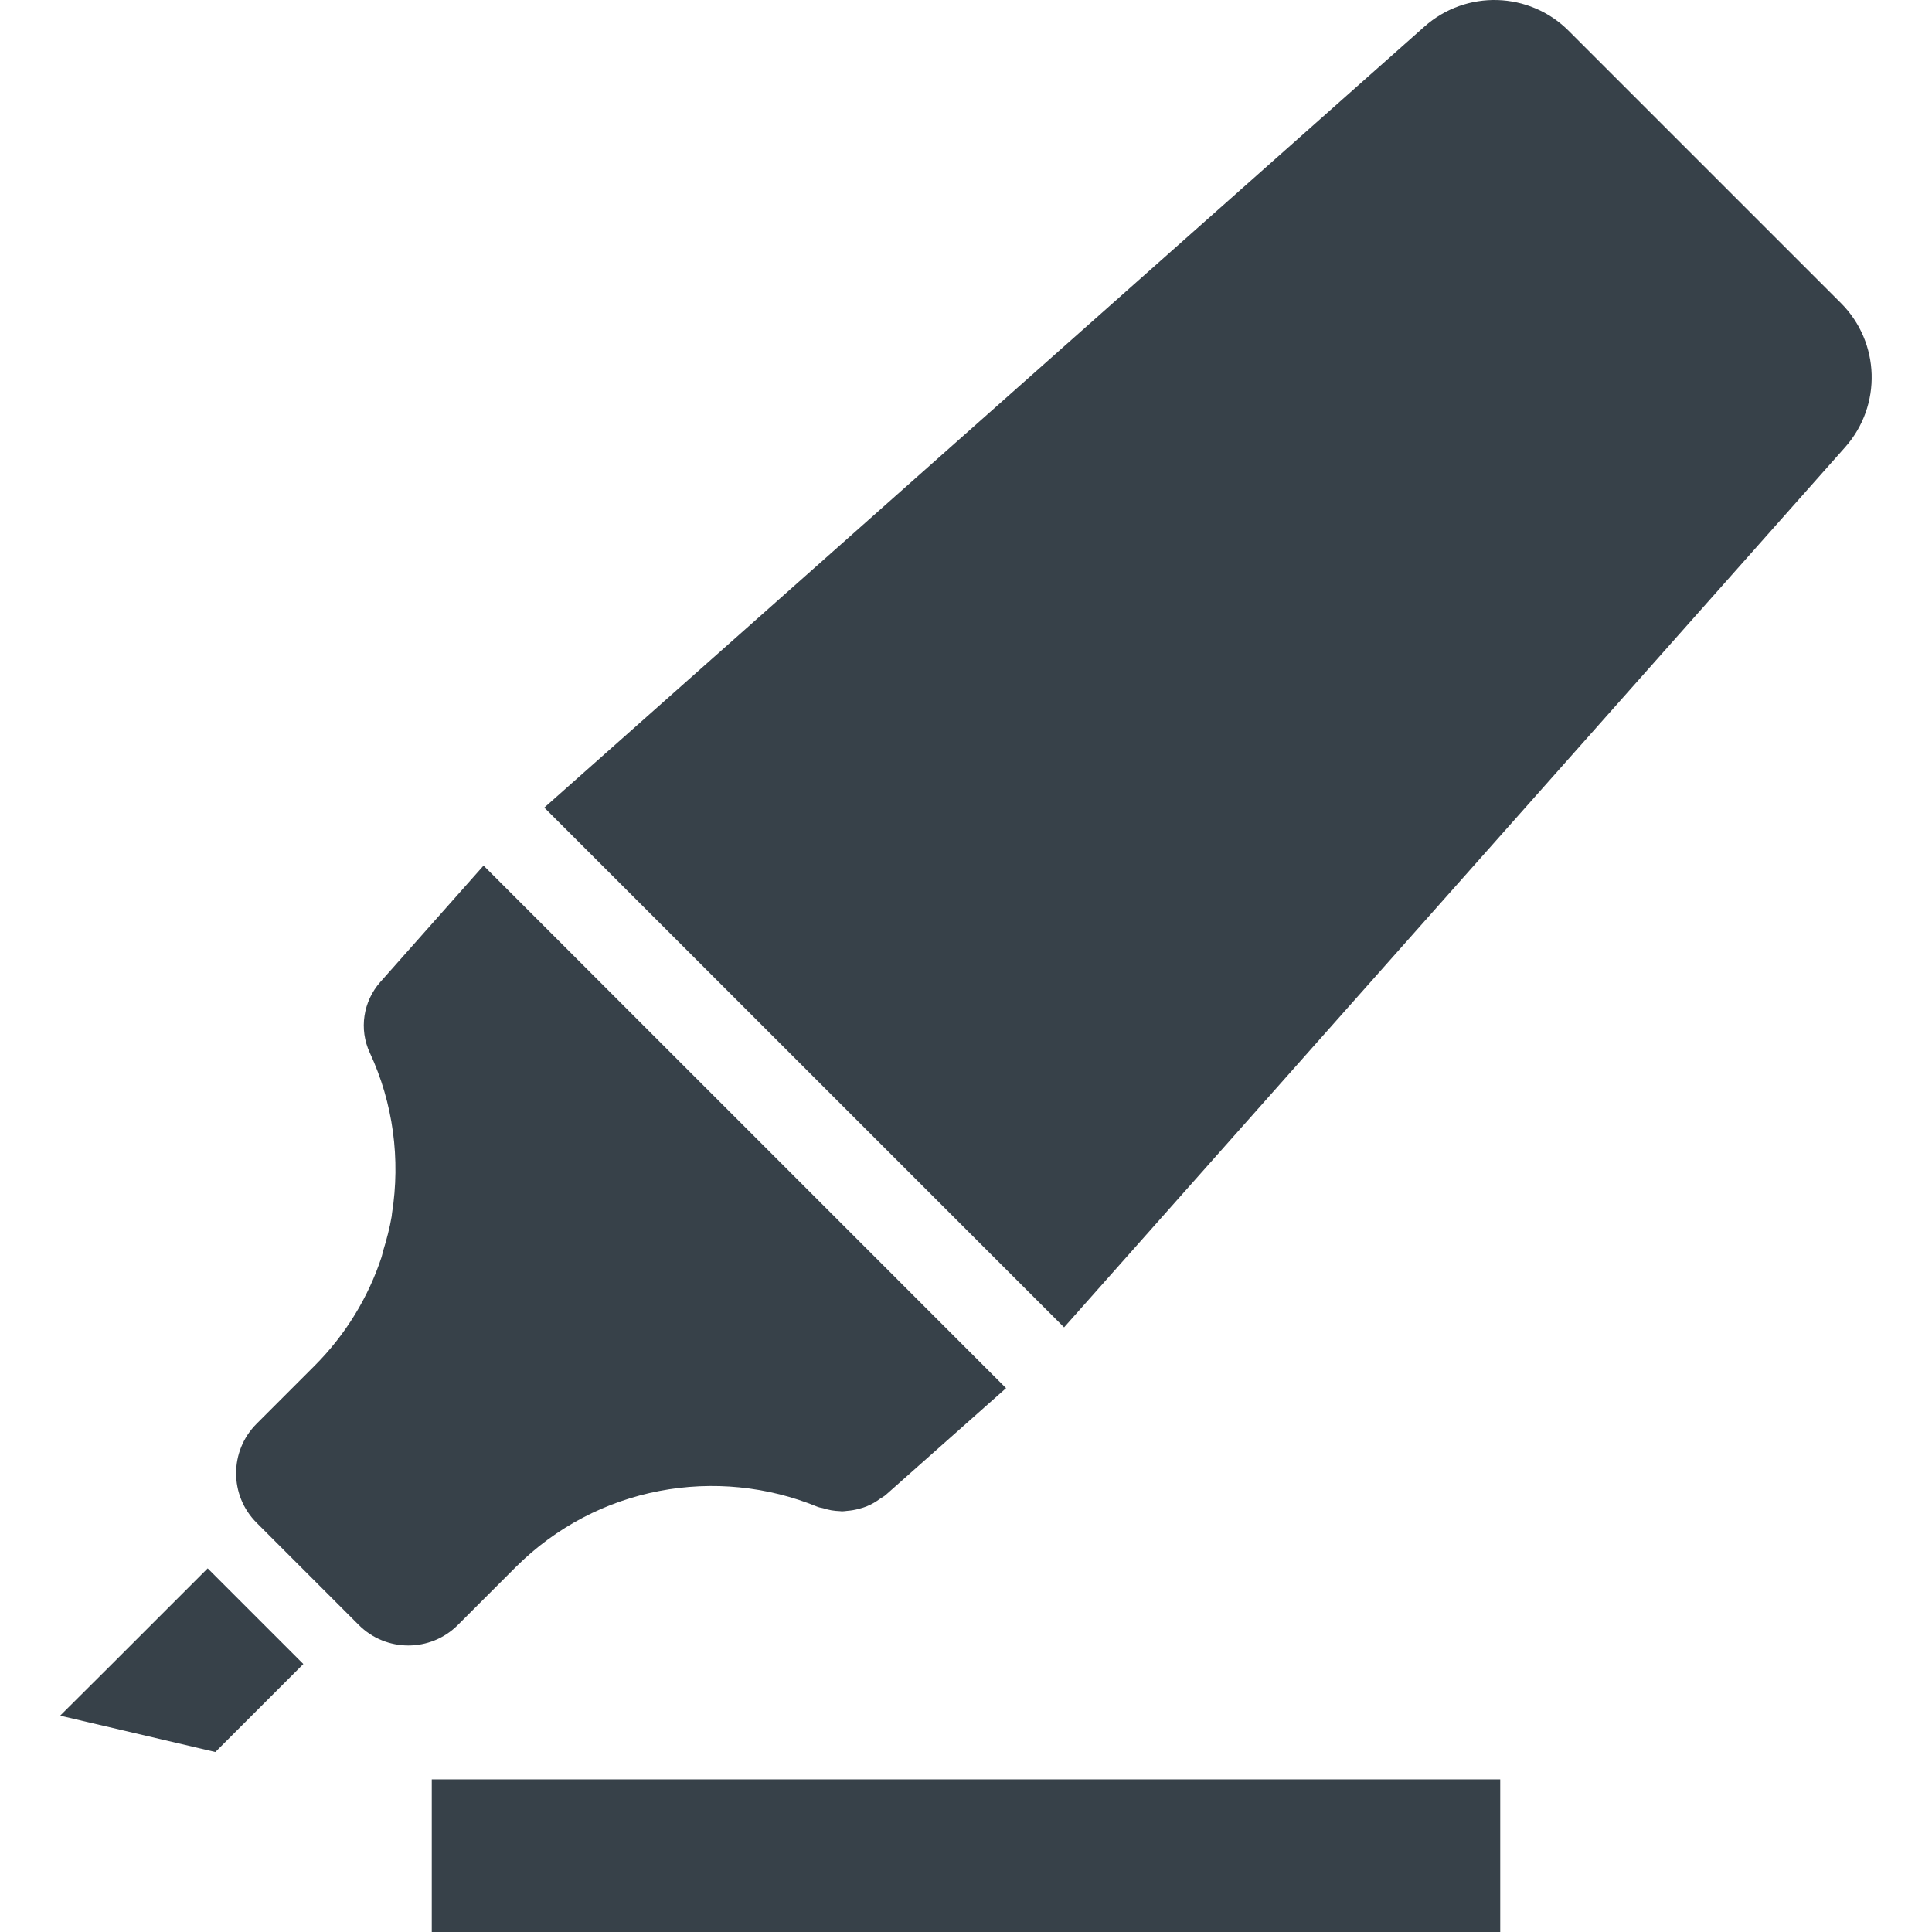 <?xml version="1.0" encoding="utf-8"?>
<!-- Generator: Adobe Illustrator 18.0.0, SVG Export Plug-In . SVG Version: 6.00 Build 0)  -->
<!DOCTYPE svg PUBLIC "-//W3C//DTD SVG 1.1//EN" "http://www.w3.org/Graphics/SVG/1.1/DTD/svg11.dtd">
<svg version="1.1" id="_x31_0" xmlns="http://www.w3.org/2000/svg" xmlns:xlink="http://www.w3.org/1999/xlink" x="0px" y="0px"
	 viewBox="0 0 512 512" style="enable-background:new 0 0 512 512;" xml:space="preserve">
<style type="text/css">
	.st0{fill:#374149;}
</style>
<g>
	<path class="st0" d="M487.862,80.314L415.703,8.155C405.283-2.266,388.541-2.763,377.508,7.03l-219.23,194.545l-13.972,12.396
		h0.004l-0.063,0.055l137.745,137.741l206.997-233.258C498.781,107.476,498.283,90.735,487.862,80.314z"/>
	<path class="st0" d="M136.623,415.342c2.702-2.698,5.558-5.143,8.541-7.335c0.012-0.008,0.027-0.016,0.039-0.028
		c11.934-8.754,25.914-13.45,40.044-14.098c0.055-0.004,0.114-0.008,0.17-0.008c7.055-0.308,14.146,0.387,21.039,2.102h0.011
		c3.457,0.861,6.866,1.975,10.192,3.342c0.557,0.23,1.146,0.265,1.71,0.435c0.648,0.19,1.292,0.379,1.955,0.49
		c0.758,0.126,1.498,0.194,2.256,0.221c0.19,0.004,0.375,0.056,0.565,0.056c0.438,0,0.869-0.087,1.303-0.123
		c1.122-0.082,2.201-0.272,3.287-0.576c0.651-0.178,1.299-0.36,1.923-0.617c0.672-0.272,1.308-0.592,1.944-0.952
		c0.592-0.332,1.146-0.722,1.698-1.126c0.454-0.332,0.968-0.549,1.394-0.928l30.073-26.68l1.794-1.588l0,0l0.059-0.055
		l-131.61-131.614l-6.806-6.81l-0.004,0.004l-0.055-0.055l-27.336,30.816c-4.574,5.147-5.712,12.526-2.809,18.767
		c6.226,13.391,8.154,28.26,5.882,42.592c-0.04,0.253-0.036,0.51-0.079,0.758c-0.526,3.113-1.351,6.178-2.279,9.216
		c-0.158,0.521-0.233,1.066-0.403,1.584c-3.488,10.558-9.425,20.486-17.823,28.884l-15.299,15.299
		c-7.241,7.237-7.237,18.989,0,26.226l27.098,27.102c7.241,7.237,18.989,7.237,26.23,0L136.623,415.342z"/>
	<polygon class="st0" points="29.512,441.153 16.003,454.603 16.05,454.615 15.983,454.682 57.073,464.297 80.387,440.982 
		55.035,415.63 	"/>
	<rect x="114.423" y="471.55" class="st0" width="283.153" height="40.45"/>
</g>
</svg>
